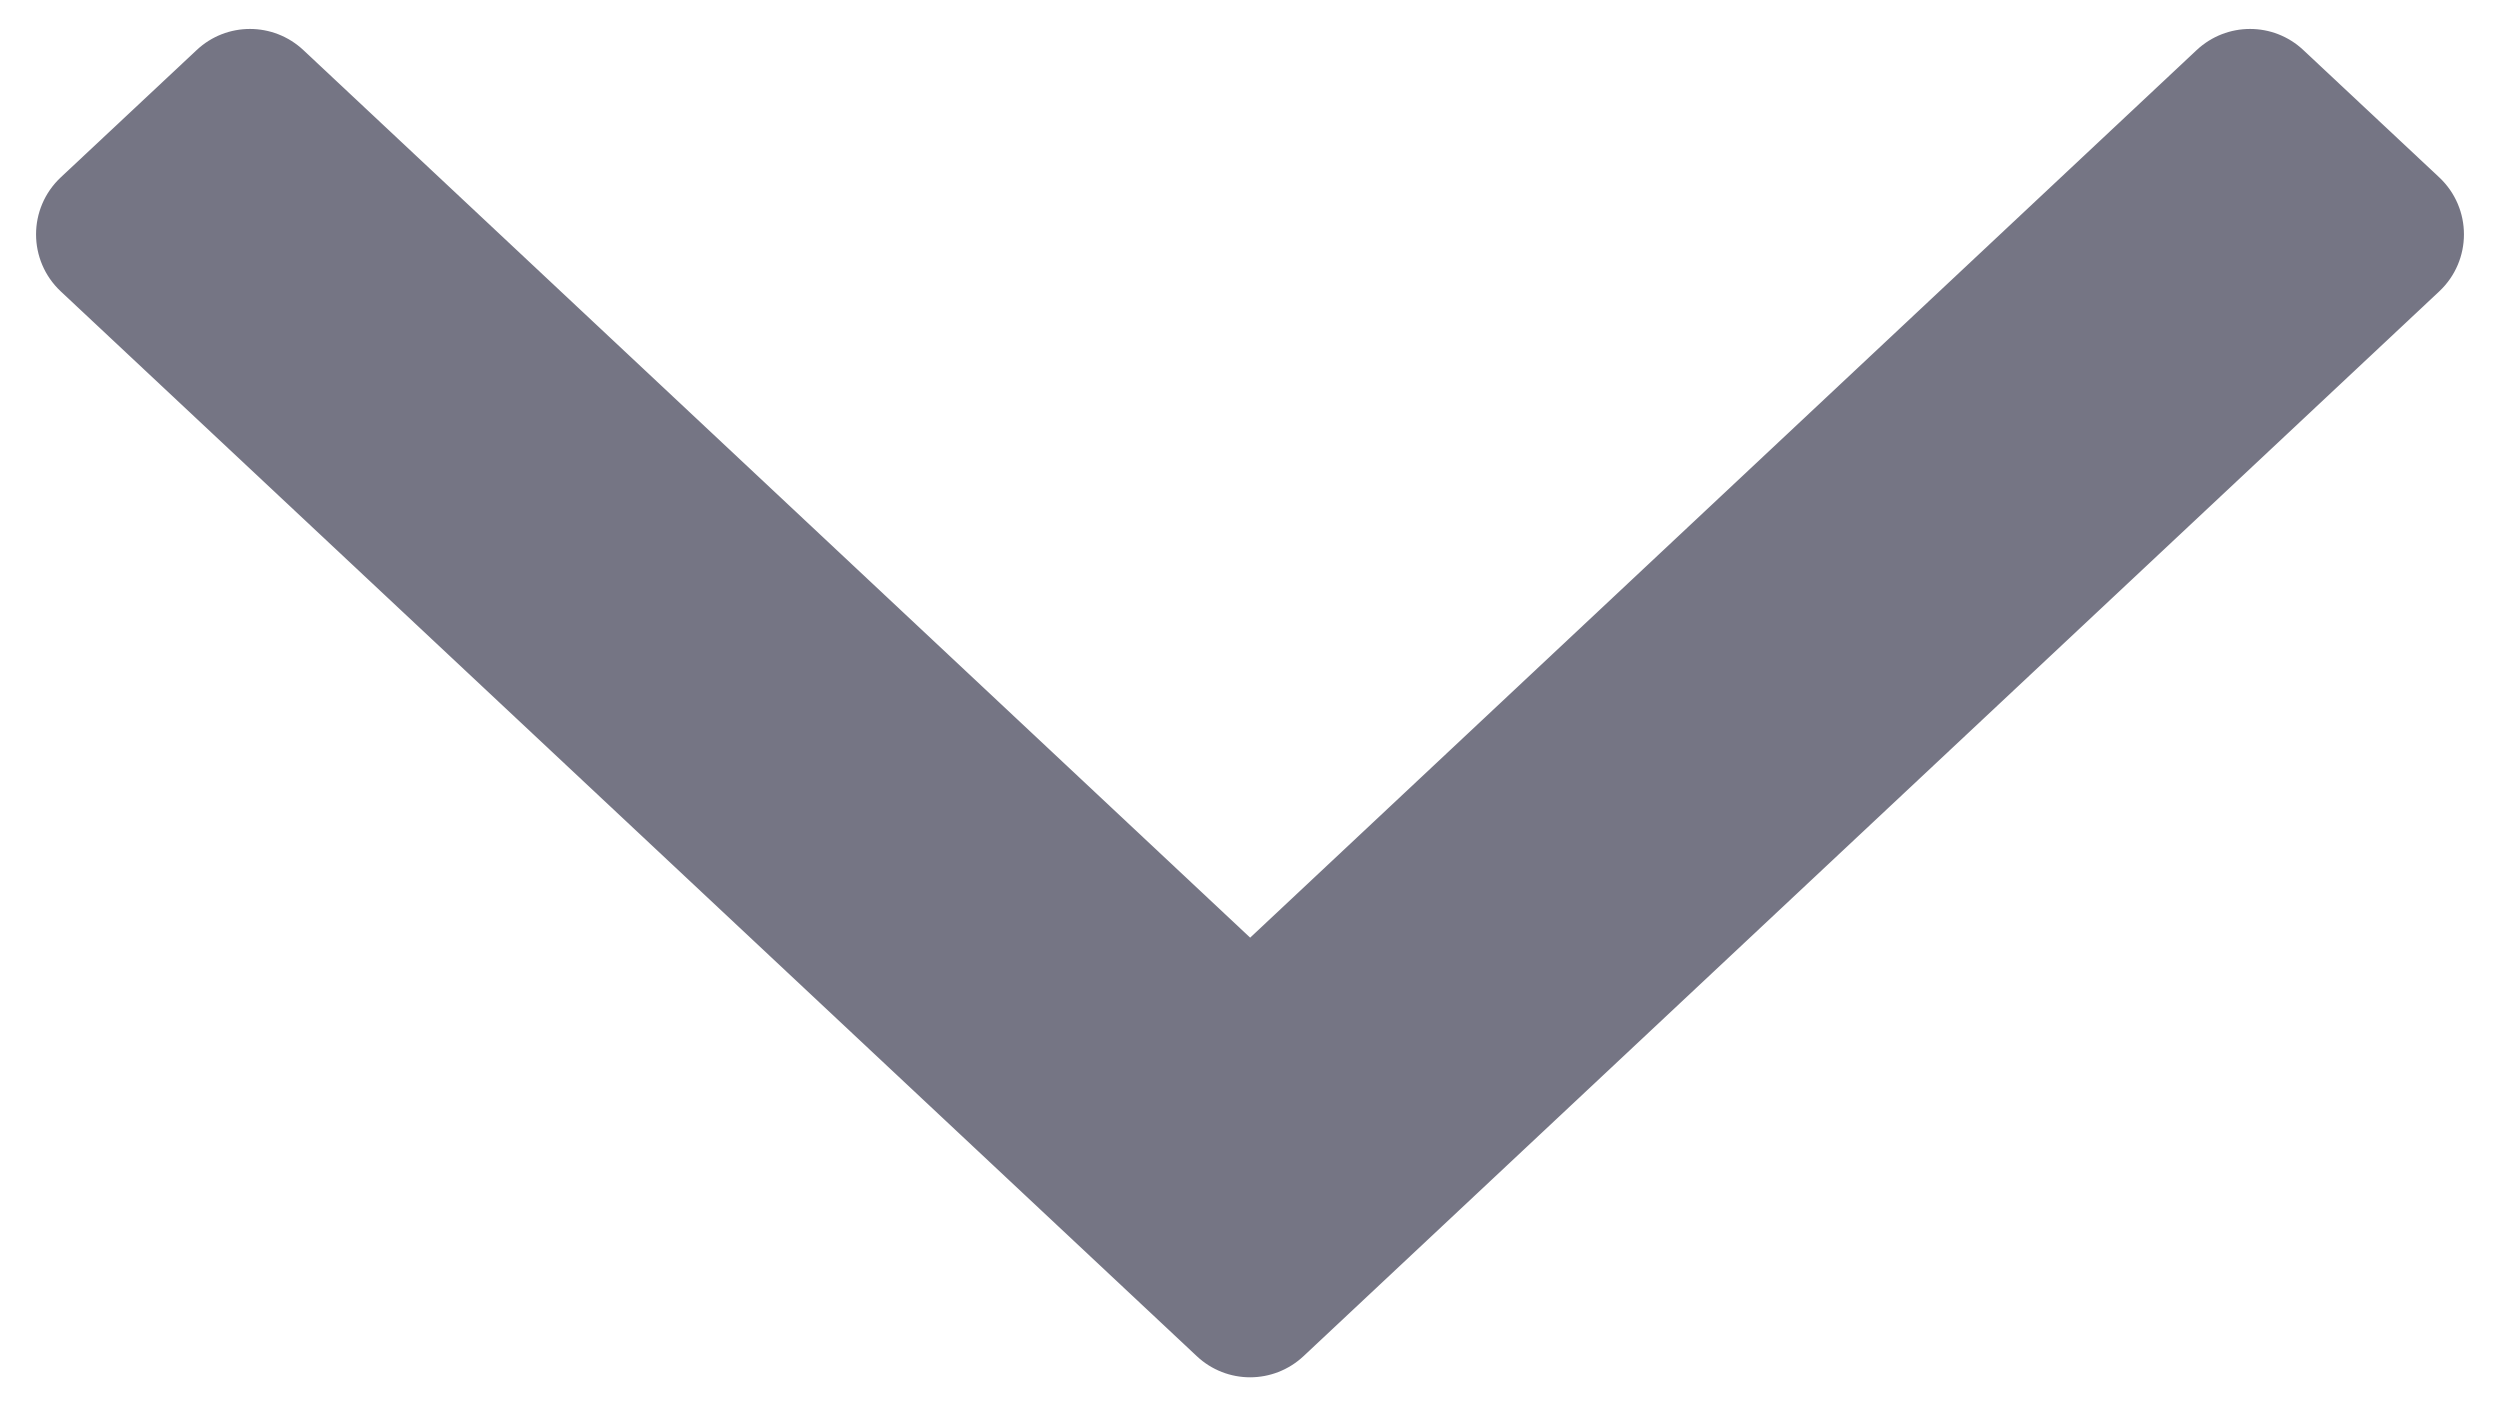 <svg xmlns="http://www.w3.org/2000/svg" width="16px" height="9px" viewBox="0 0 16 9" fill="none" aria-hidden="true"><defs><linearGradient class="cerosgradient" data-cerosgradient="true" id="CerosGradient_idd26c91196" gradientUnits="userSpaceOnUse" x1="50%" y1="100%" x2="50%" y2="0%"><stop offset="0%" stop-color="#d1d1d1"/><stop offset="100%" stop-color="#d1d1d1"/></linearGradient><linearGradient/></defs>
<path fill-rule="evenodd" clip-rule="evenodd" d="M15.611 1.865C15.822 1.667 15.822 1.333 15.611 1.135L14.742 0.321C14.55 0.14 14.251 0.14 14.058 0.321L8.001 6.001L1.942 0.321C1.749 0.14 1.45 0.14 1.258 0.321L0.389 1.135C0.178 1.333 0.178 1.667 0.389 1.865L7.659 8.679C7.851 8.86 8.15 8.86 8.343 8.679L15.611 1.865Z" fill="#757584"/>
</svg>